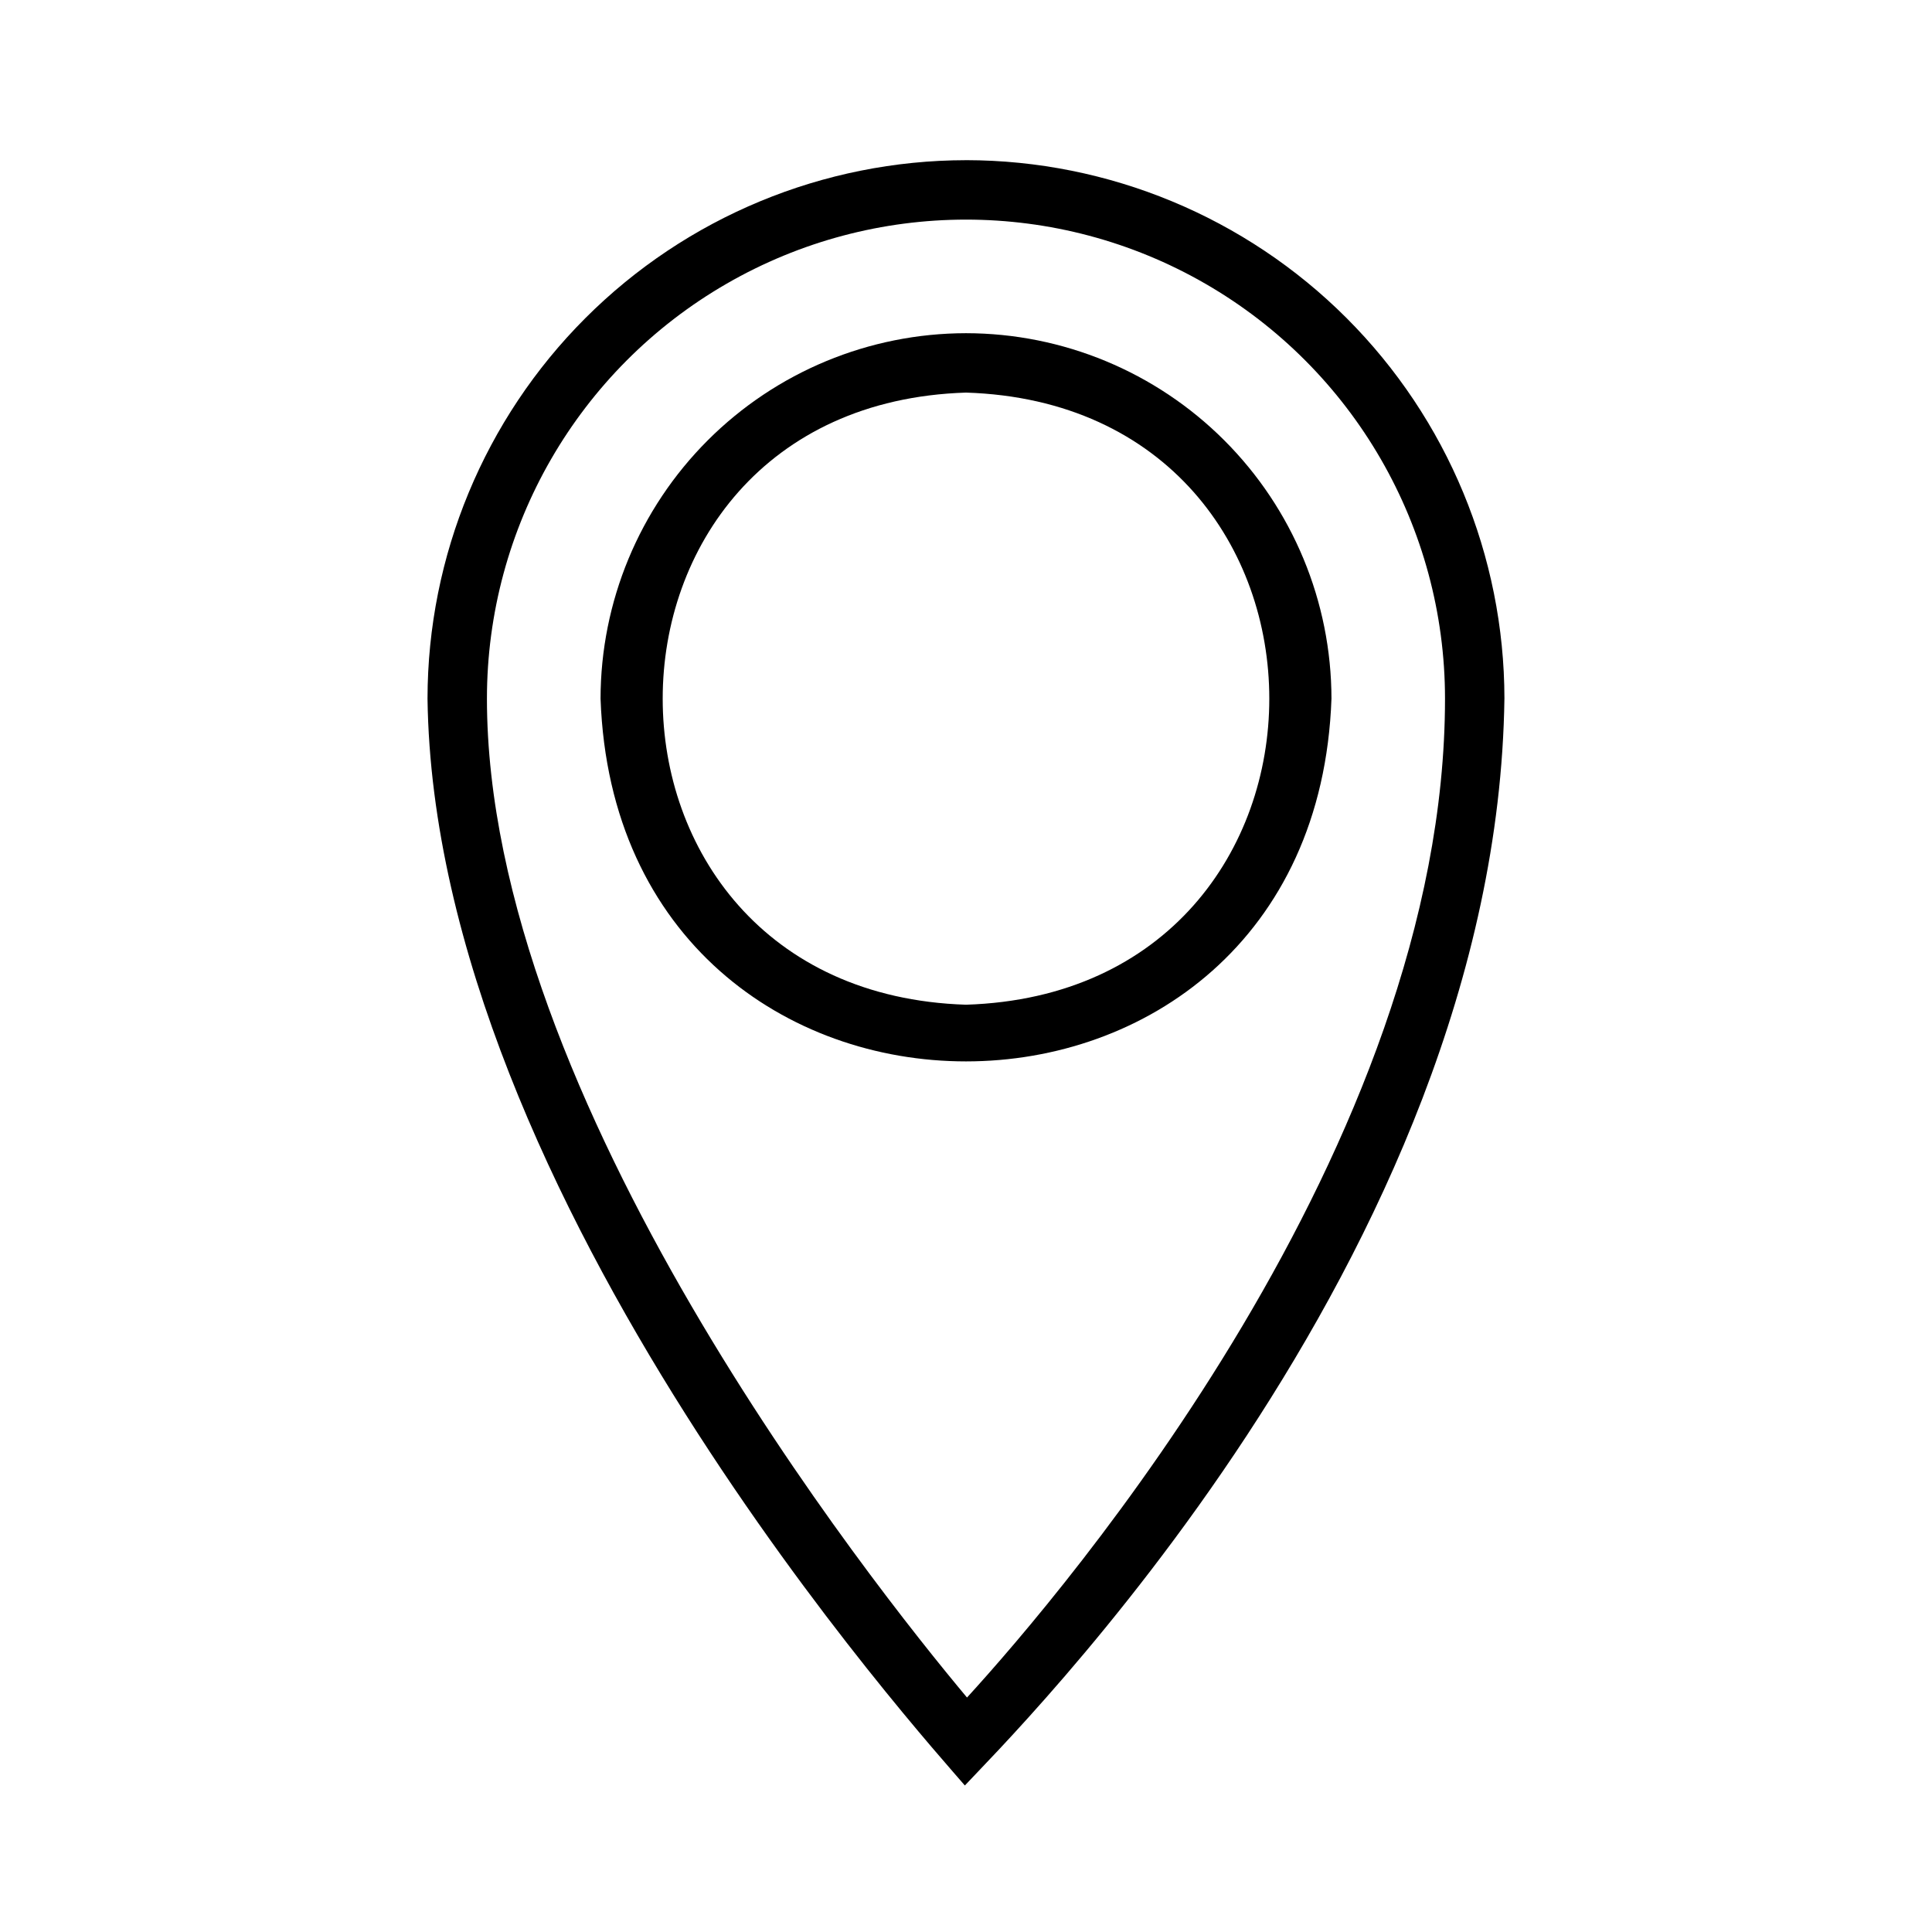 <?xml version="1.0" encoding="UTF-8"?>
<!-- Uploaded to: ICON Repo, www.iconrepo.com, Generator: ICON Repo Mixer Tools -->
<svg fill="#000000" width="800px" height="800px" version="1.1" viewBox="144 144 512 512" xmlns="http://www.w3.org/2000/svg">
 <g>
  <path d="m400 186.45c-37.832 0.043-74.105 15.09-100.86 41.844-26.754 26.75-41.801 63.02-41.844 100.85 1.766 132.48 132.94 276.9 142.4 288.03 10.598-11.504 140.94-139.75 142.99-288.03l0.004 0.004c-0.043-37.832-15.09-74.105-41.84-100.86-26.754-26.754-63.023-41.801-100.86-41.844zm0.273 407.42c-25.273-30.191-127.23-158.56-127.23-264.72 0-45.355 24.195-87.266 63.477-109.94 39.277-22.68 87.672-22.68 126.95 0 39.277 22.676 63.473 64.586 63.473 109.94 0 118.52-101 236.62-126.68 264.72z"/>
  <path d="m400 232.3c-25.68 0.027-50.297 10.242-68.453 28.402-18.156 18.156-28.367 42.773-28.395 68.449 4.551 128.19 189.16 128.16 193.7 0-0.031-25.676-10.242-50.293-28.398-68.449-18.156-18.16-42.773-28.375-68.449-28.402zm0 177.96c-107.18-3.402-107.16-158.84 0-162.22 107.18 3.402 107.16 158.84 0 162.22z"/>
 </g>
</svg>